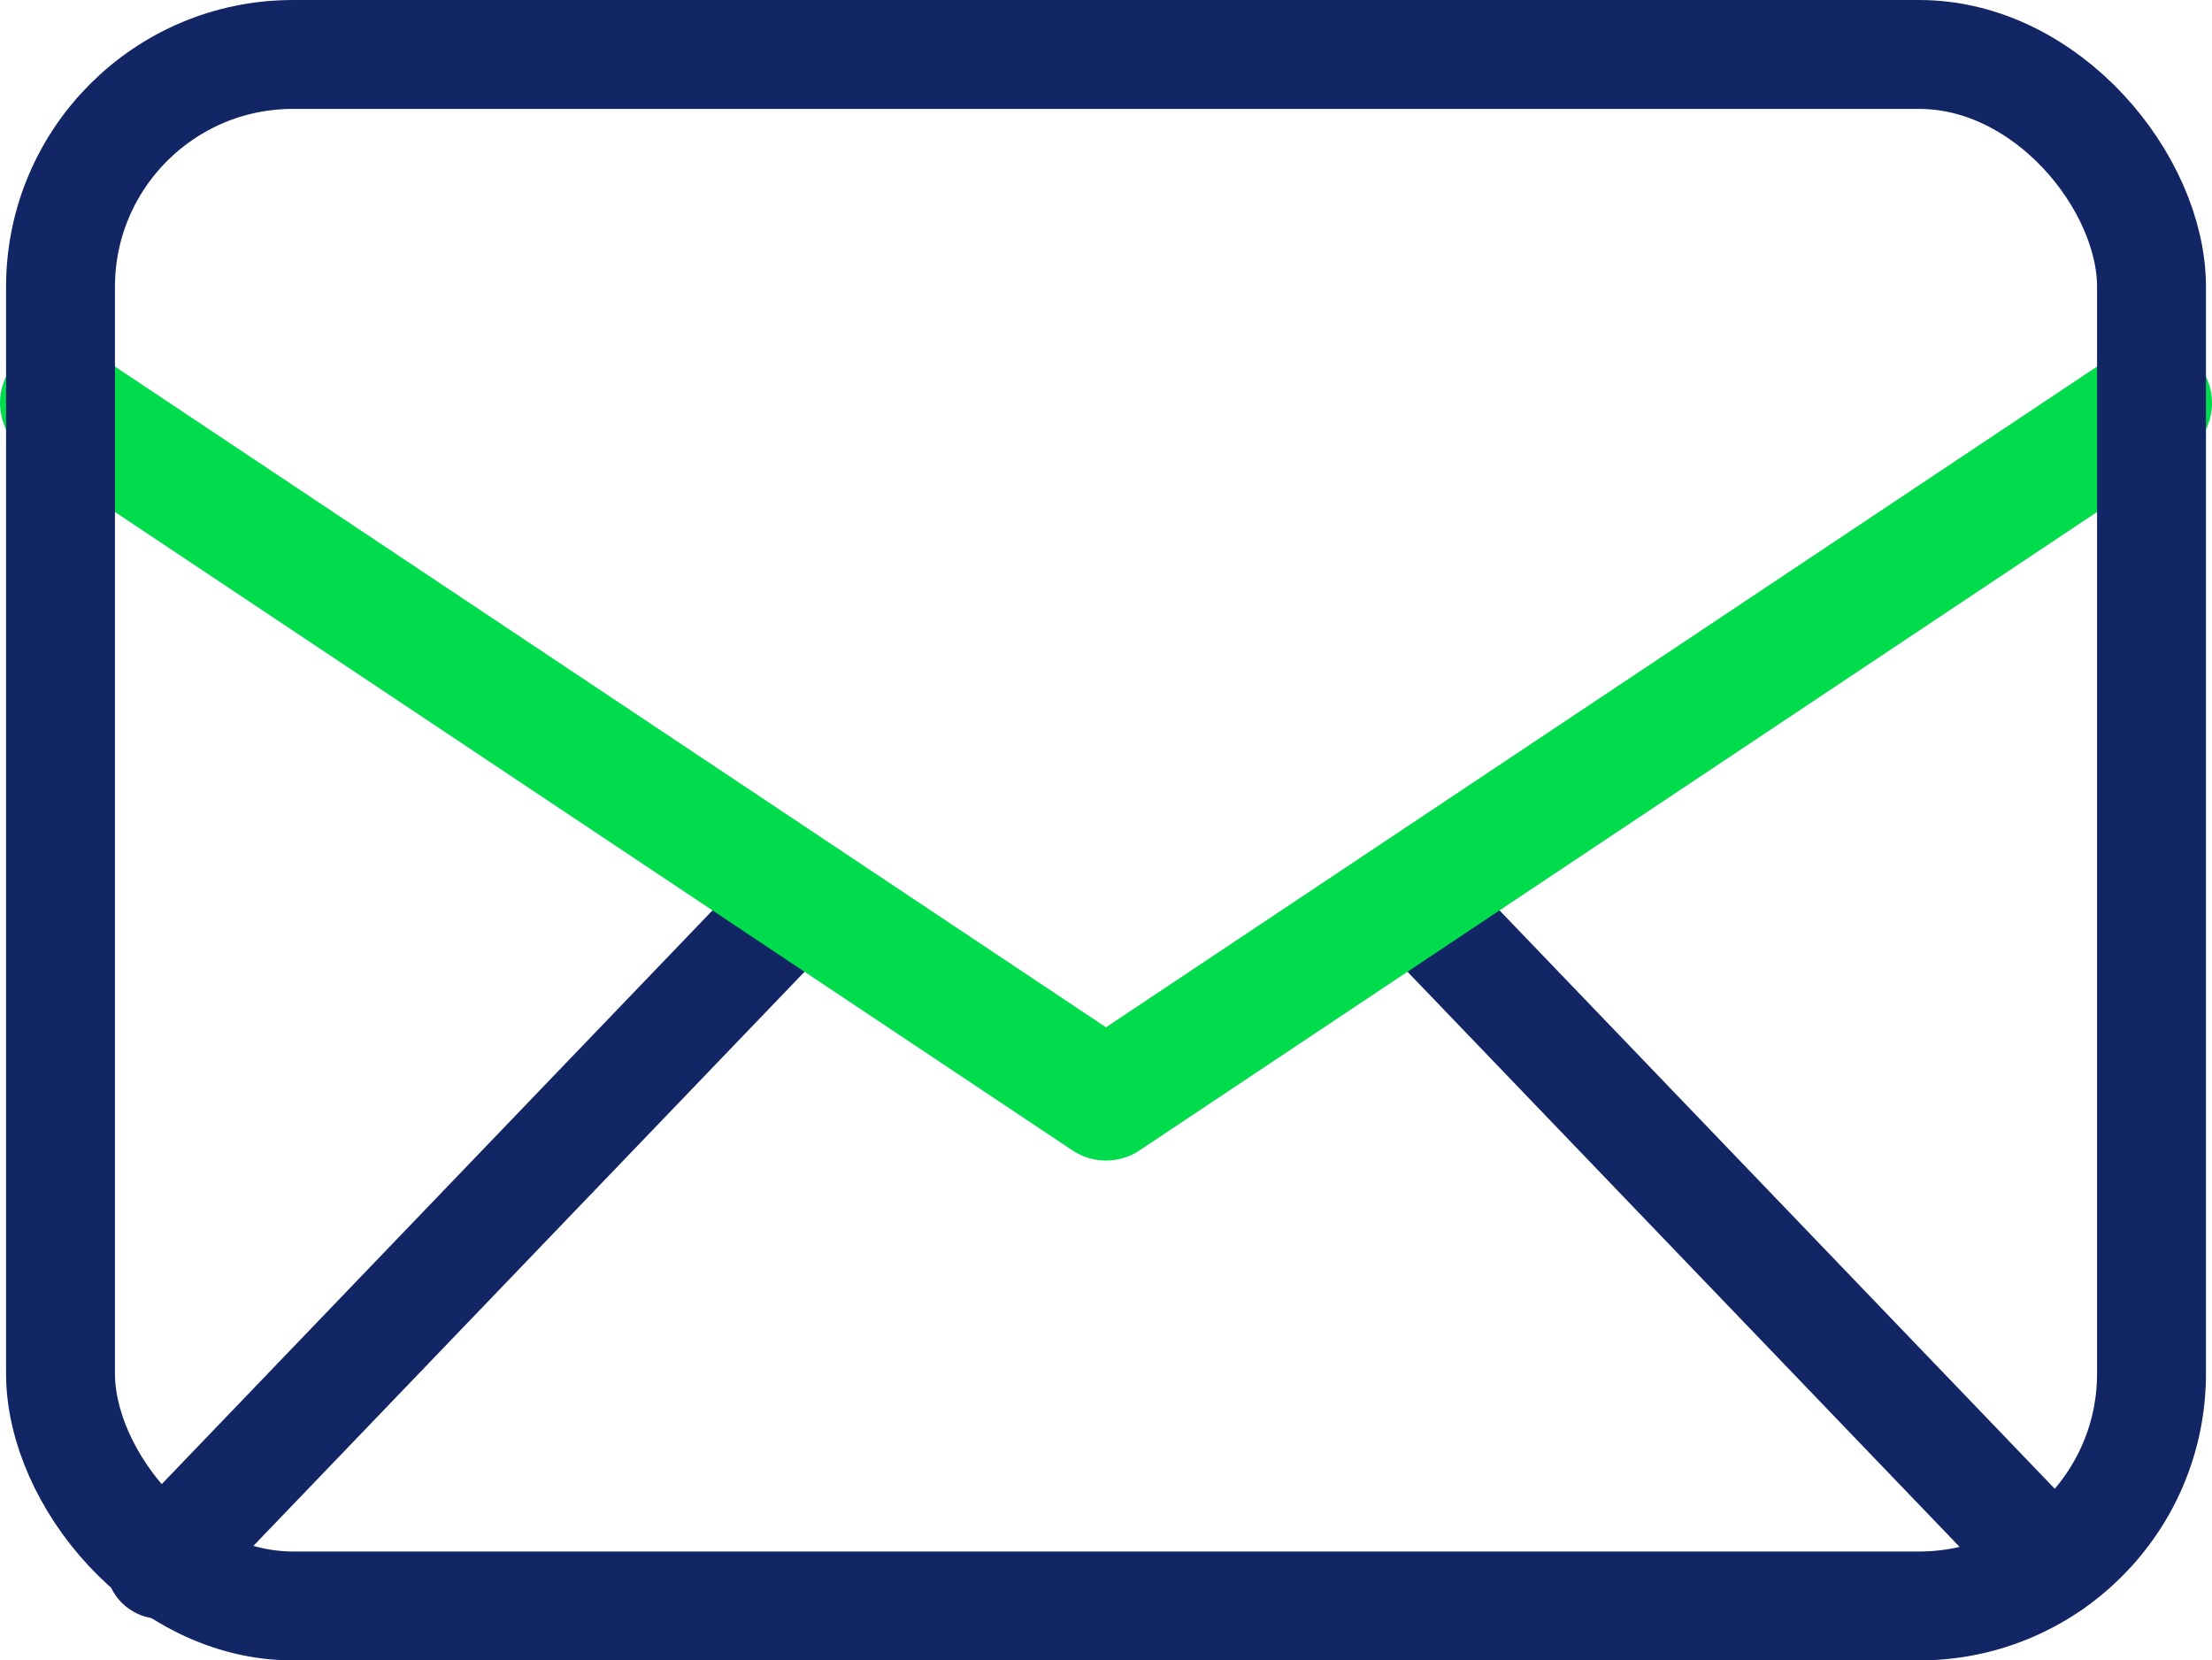 <?xml version="1.0" encoding="UTF-8"?>
<svg id="_レイヤー_2" xmlns="http://www.w3.org/2000/svg" width="99.757" height="74.876" version="1.1" viewBox="0 0 99.757 74.876">
  <!-- Generator: Adobe Illustrator 29.0.1, SVG Export Plug-In . SVG Version: 2.1.0 Build 192)  -->
  <defs>
    <style>
      .st0 {
        stroke: #00dc4b;
        stroke-width: 5.457px;
      }

      .st0, .st1 {
        fill: none;
        stroke-linecap: round;
        stroke-linejoin: round;
      }

      .st1 {
        stroke: #122564;
        stroke-width: 4.911px;
      }
    </style>
  </defs>
  <g id="_テキスト">
    <g>
      <line class="st1" x1="36.127" y1="40.438" x2="7.228" y2="70.54"/>
      <line class="st1" x1="92.53" y1="70.54" x2="63.631" y2="40.438"/>
      <polyline class="st0" points="2.729 18.172 49.879 49.606 97.029 18.172"/>
      <rect class="st1" x="2.729" y="2.456" width="94.3" height="69.964" rx="10.478" ry="10.478"/>
    </g>
  </g>
</svg>